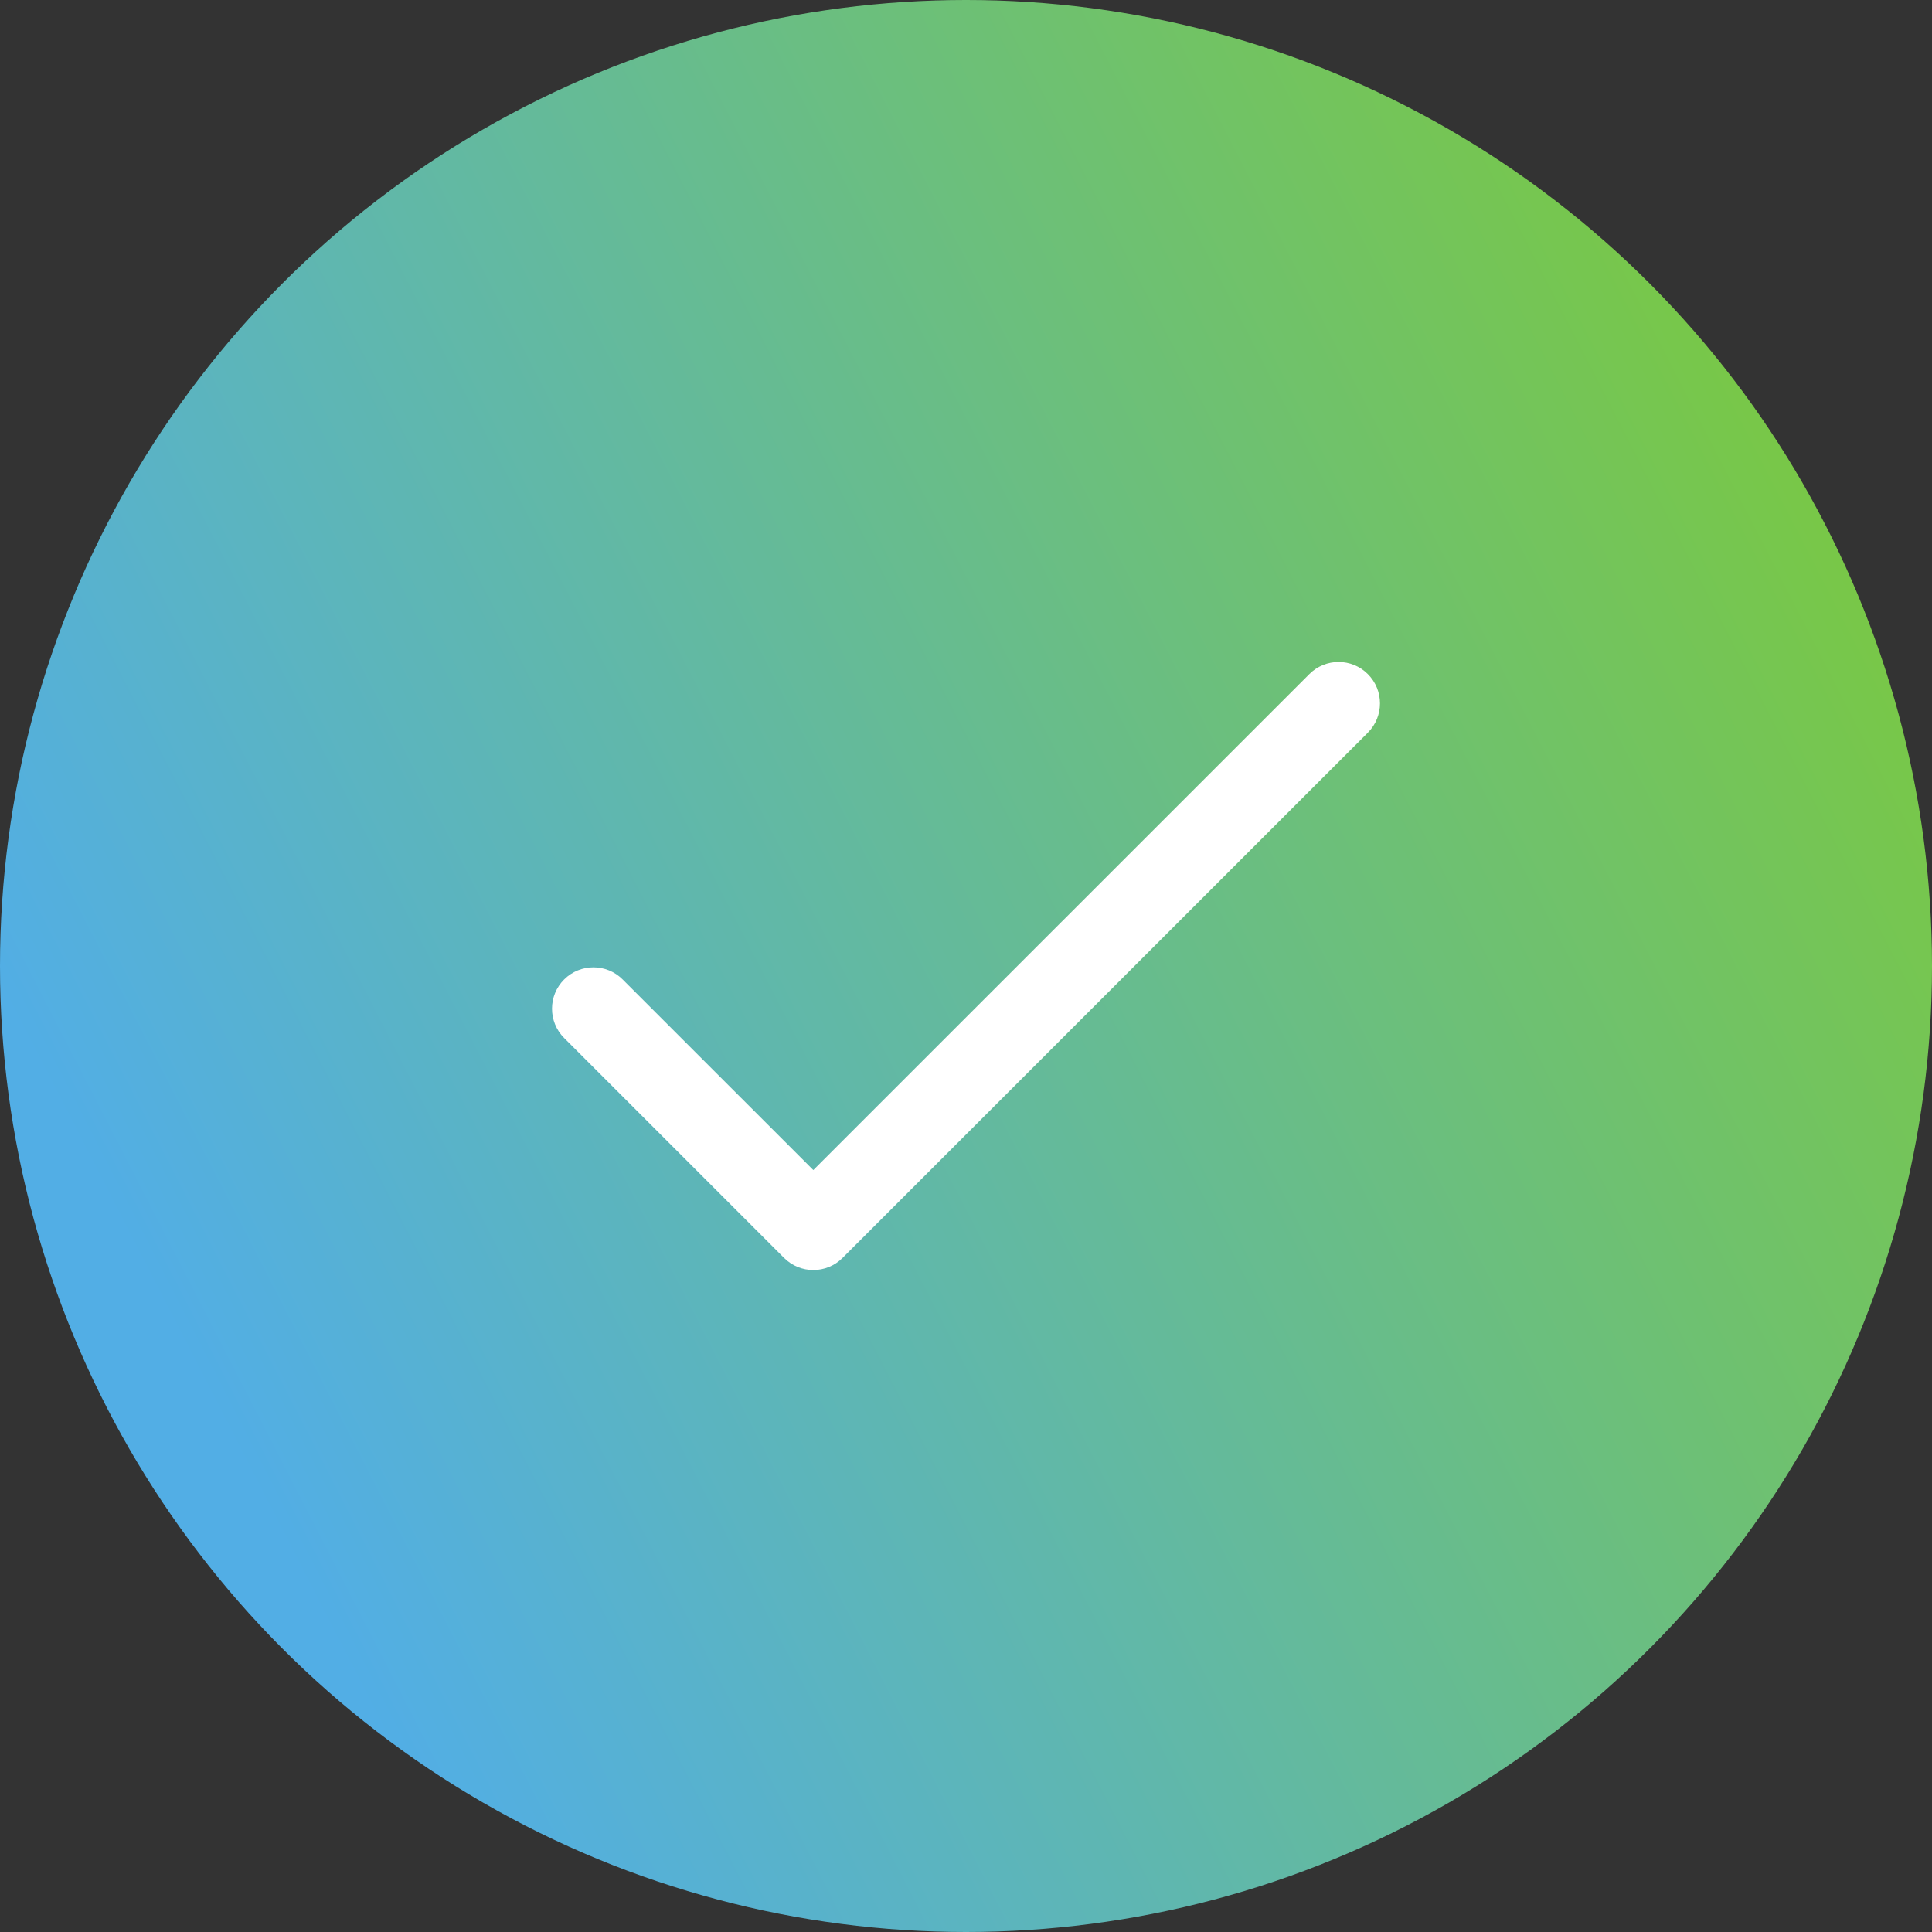<?xml version="1.0" encoding="UTF-8"?> <svg xmlns="http://www.w3.org/2000/svg" width="35" height="35" viewBox="0 0 35 35" fill="none"><rect x="0" y="0" width="35" height="35" fill="#333333" stroke="none"/><circle cx="17.5" cy="17.5" r="17.5" fill="url(#paint0_linear_375_3140)"></circle><g clip-path="url(#clip0_375_3140)"><path d="M24.78 12.212C24.488 11.919 24.013 11.919 23.72 12.212L14.734 21.197L11.28 17.744C10.988 17.451 10.513 17.451 10.22 17.744C9.927 18.036 9.927 18.511 10.22 18.804L14.204 22.788C14.497 23.081 14.972 23.081 15.264 22.788L24.78 13.273C25.073 12.98 25.073 12.505 24.78 12.212Z" fill="white"></path></g><defs><linearGradient id="paint0_linear_375_3140" x1="-1.33259e-07" y1="18" x2="35" y2="2.75671e-07" gradientUnits="userSpaceOnUse"><stop stop-color="#52AEE5"></stop><stop offset="1" stop-color="#7FCC2B"></stop></linearGradient><clipPath id="clip0_375_3140"><rect width="15" height="15" fill="white" transform="translate(10 10)"></rect></clipPath></defs></svg> 